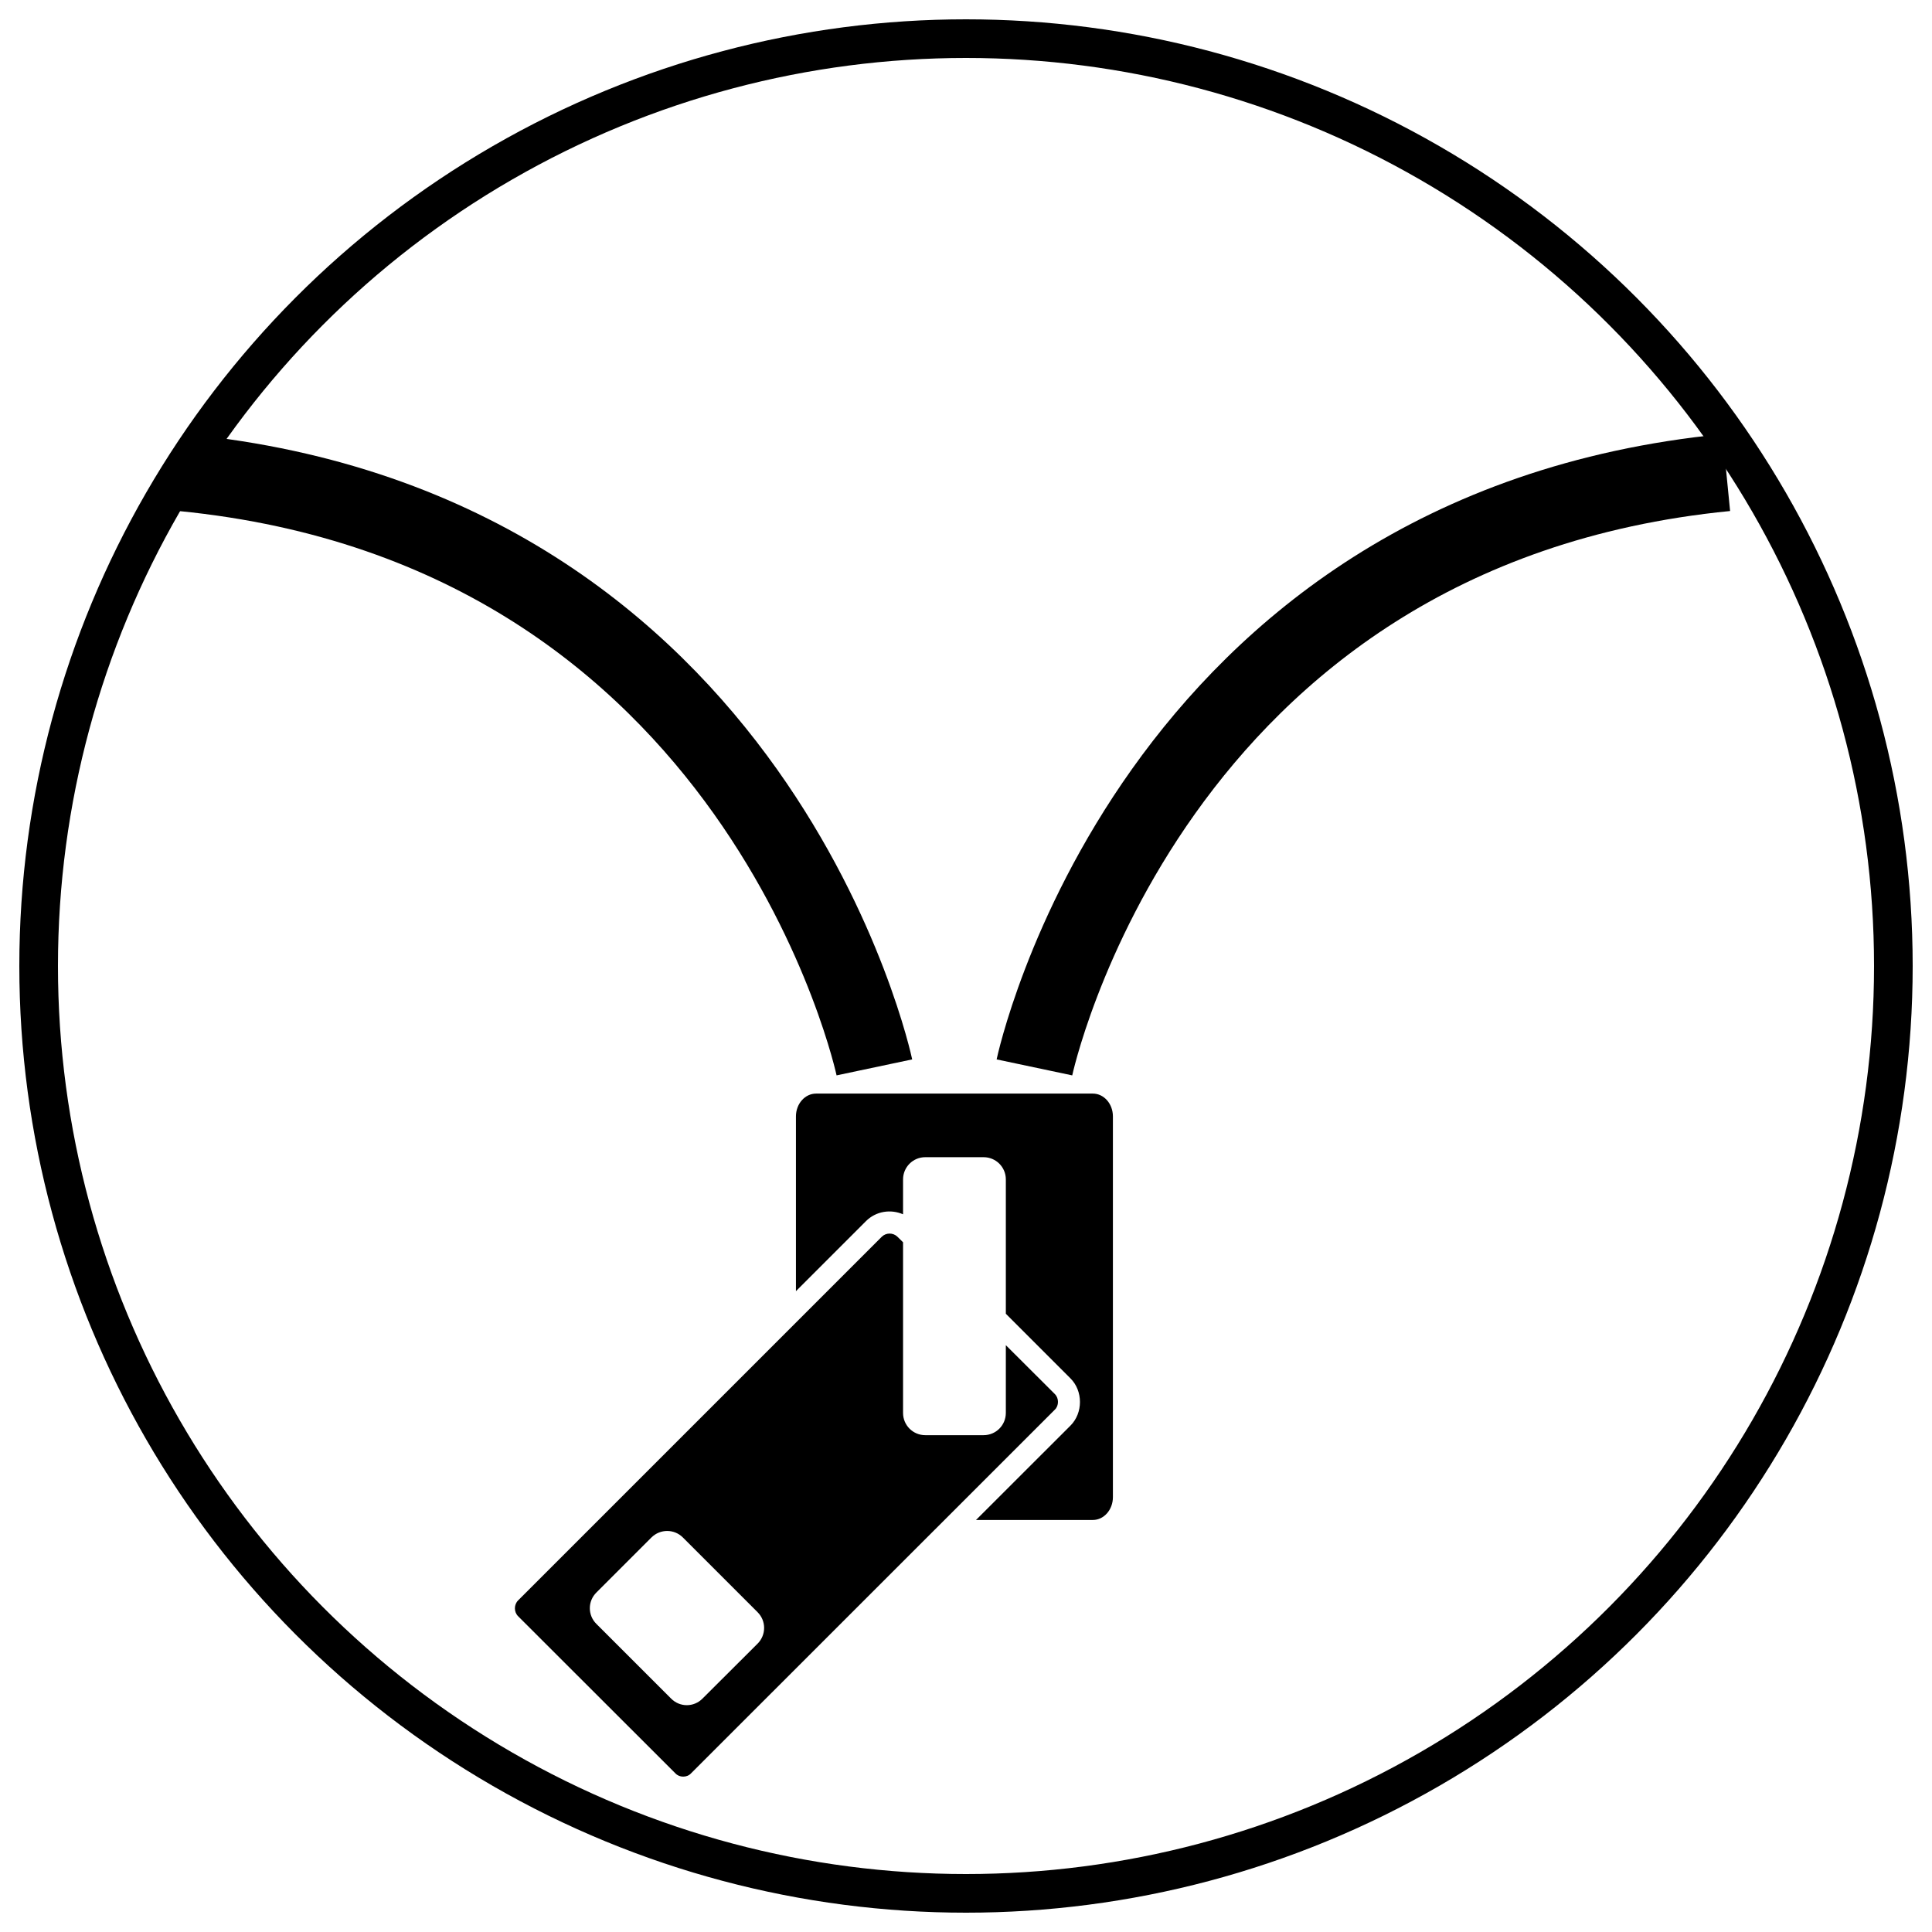 <?xml version="1.0" encoding="utf-8"?>
<!-- Generator: Adobe Illustrator 16.0.0, SVG Export Plug-In . SVG Version: 6.00 Build 0)  -->
<!DOCTYPE svg PUBLIC "-//W3C//DTD SVG 1.1//EN" "http://www.w3.org/Graphics/SVG/1.1/DTD/svg11.dtd">
<svg version="1.1" id="Livello_1" xmlns="http://www.w3.org/2000/svg" xmlns:xlink="http://www.w3.org/1999/xlink" x="0px" y="0px"
	 width="50px" height="50px" viewBox="0 0 50 50" enable-background="new 0 0 50 50" xml:space="preserve">
<g>
	<circle fill="none" stroke="#000000" stroke-miterlimit="10" cx="25" cy="25" r="24"/>
	<g>
		<path d="M23.371,31.426v-0.903c0-0.318,0.257-0.575,0.574-0.575h1.511c0.318,0,0.575,0.257,0.575,0.575V34l1.673,1.673
			c0.327,0.326,0.327,0.894,0,1.221l-2.445,2.443h3.023c0.287,0,0.52-0.264,0.52-0.591v-9.854c0-0.326-0.232-0.59-0.52-0.59h-7.162
			c-0.287,0-0.521,0.264-0.521,0.59v4.523l1.814-1.814C22.673,31.343,23.053,31.288,23.371,31.426z"/>
		<path d="M25.456,37.142h-1.511c-0.317,0-0.574-0.256-0.574-0.575V32.15l-0.144-0.142c-0.113-0.111-0.295-0.111-0.408,0
			l-9.411,9.411c-0.11,0.11-0.11,0.299,0,0.408l4.07,4.066c0.054,0.058,0.126,0.086,0.202,0.086c0.08,0,0.151-0.028,0.205-0.086
			l9.413-9.41c0.056-0.053,0.082-0.126,0.082-0.202s-0.026-0.148-0.082-0.204l-1.267-1.264v1.752
			C26.031,36.886,25.774,37.142,25.456,37.142z M17.673,39.79l1.933,1.933c0.226,0.225,0.226,0.589,0,0.815l-1.424,1.42
			c-0.224,0.229-0.59,0.229-0.815,0l-1.932-1.931c-0.227-0.225-0.227-0.588,0-0.813l1.424-1.424
			C17.085,39.565,17.449,39.565,17.673,39.79z"/>
		<path fill="none" stroke="#000000" stroke-width="2" stroke-miterlimit="10" d="M22.629,27.624c0,0-2.943-13.922-17.906-15.394"/>
		<path fill="none" stroke="#000000" stroke-width="2" stroke-miterlimit="10" d="M26.771,27.624c0,0,2.944-13.922,17.906-15.394"/>
	</g>
</g>
</svg>
